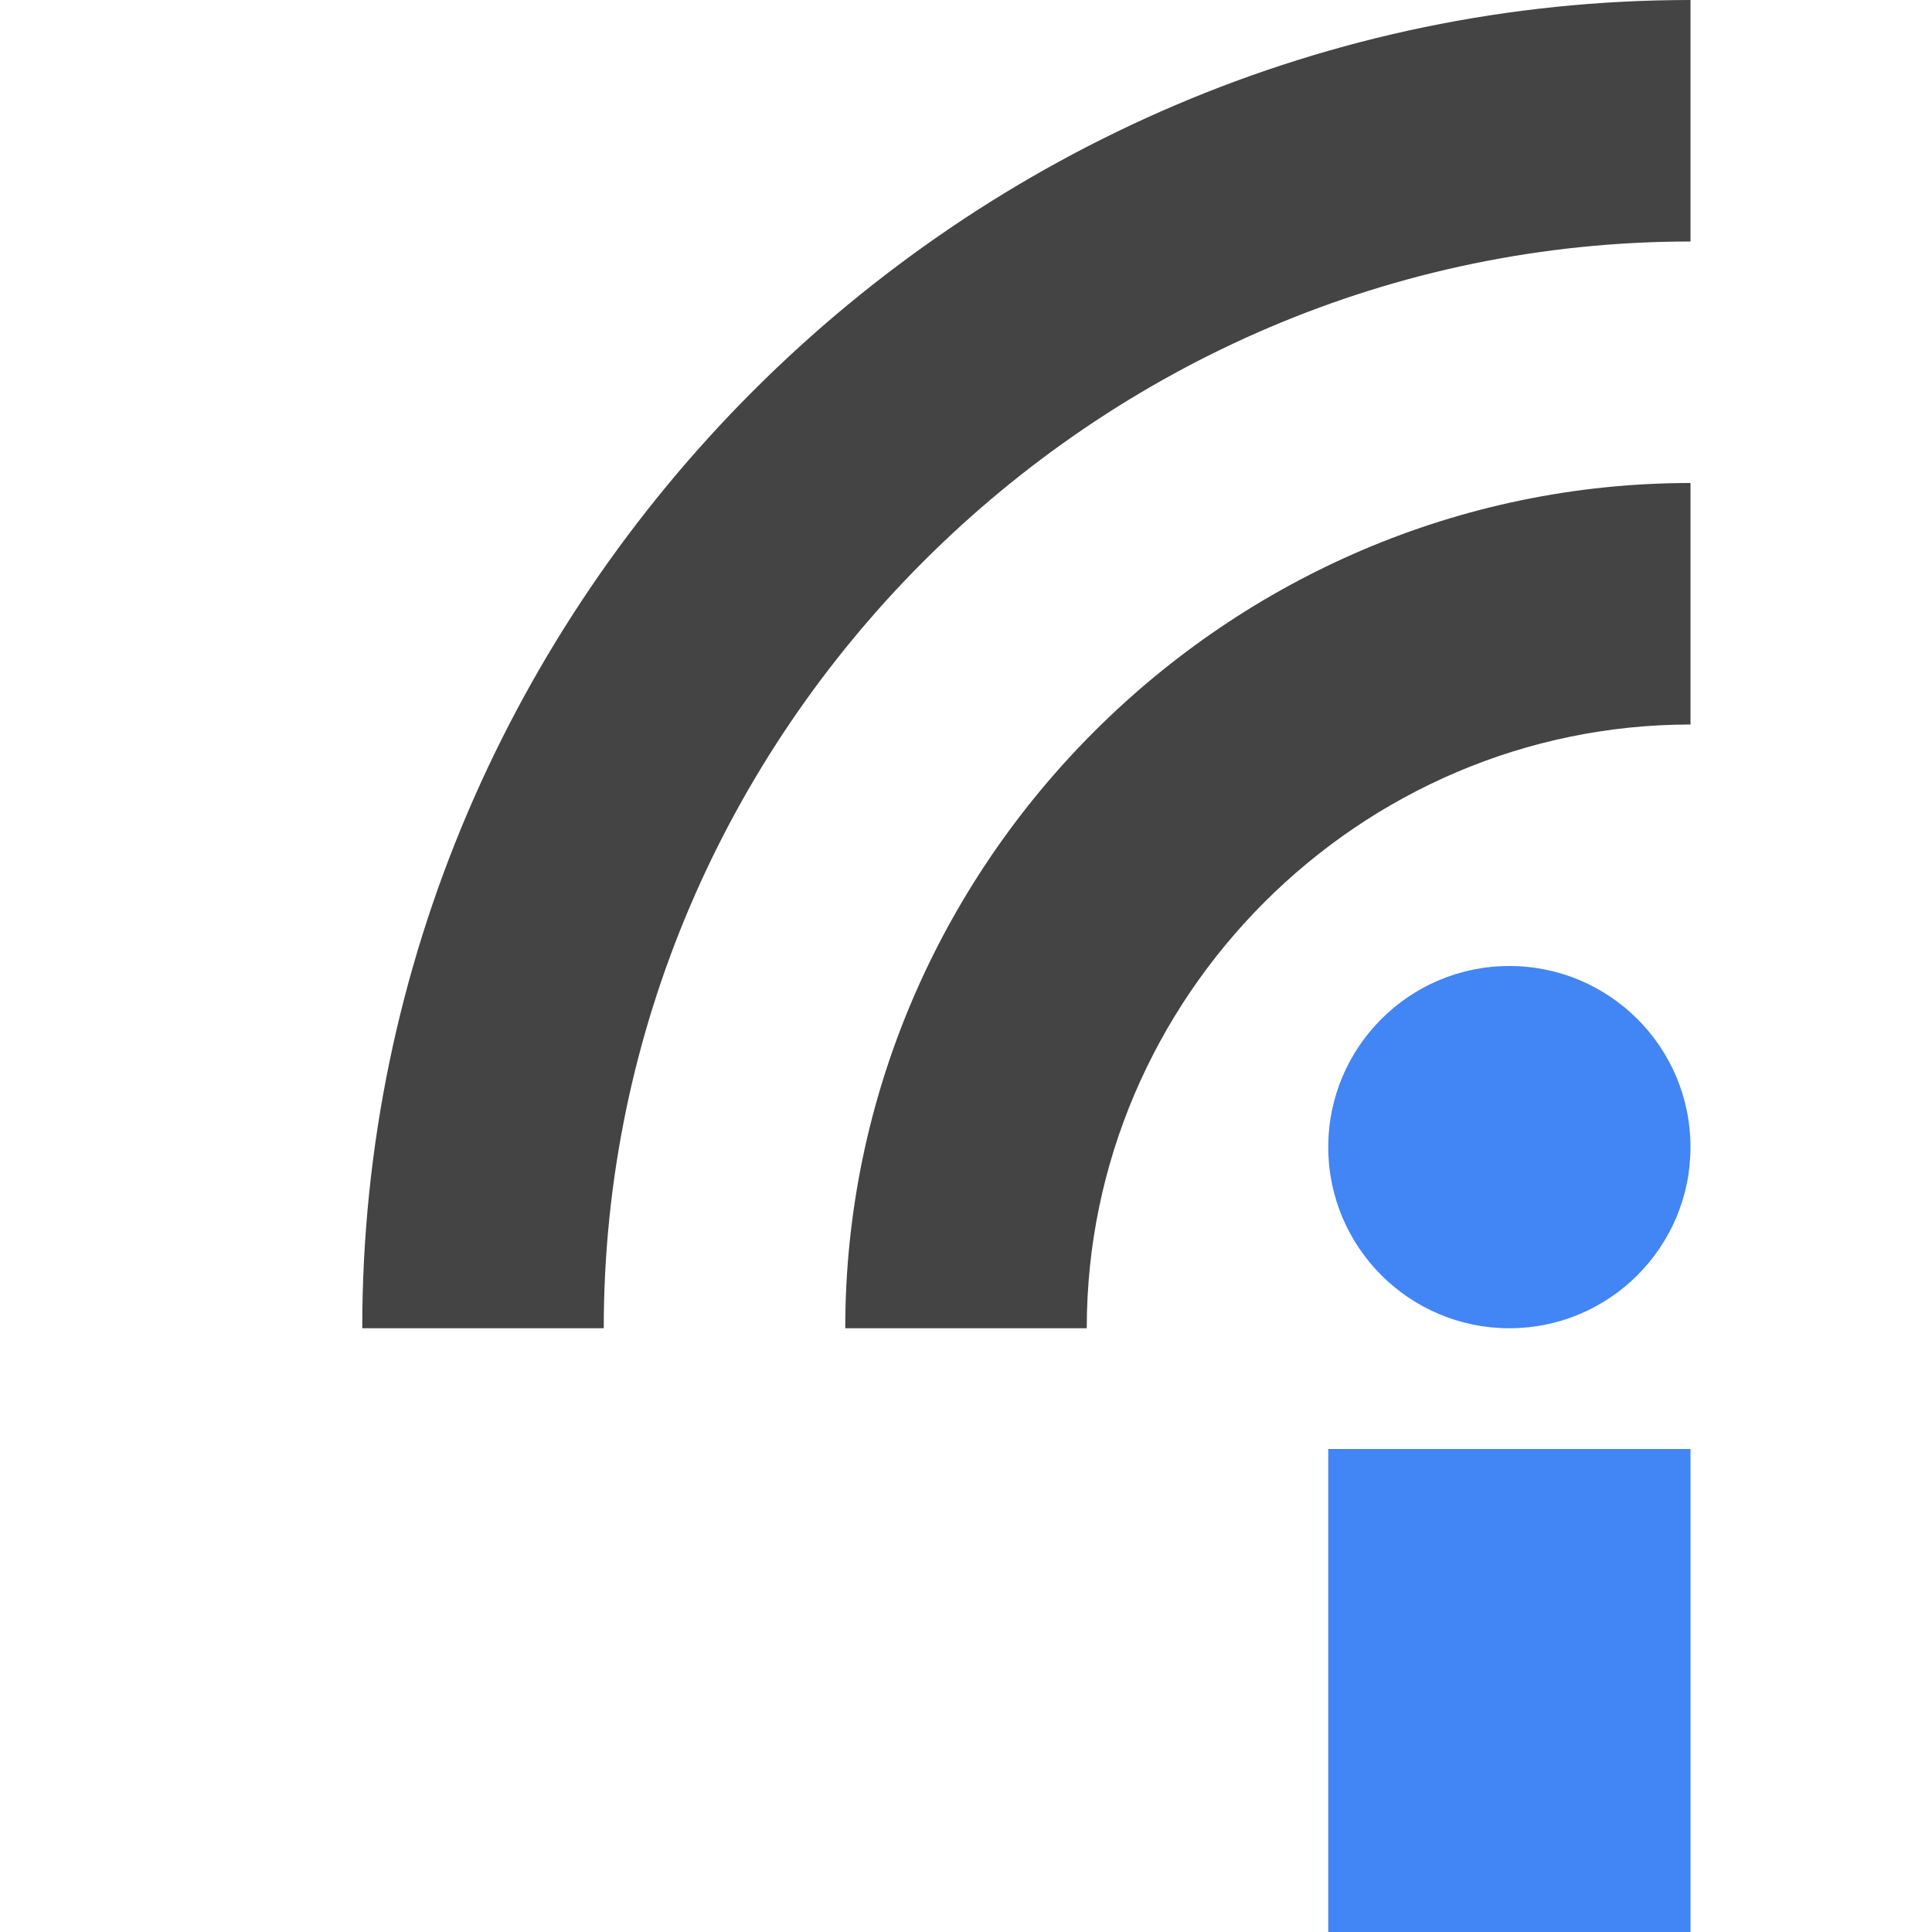 <svg xmlns="http://www.w3.org/2000/svg" width="100%" height="100%" viewBox="0 0 16 16">
 <defs>
  <style id="current-color-scheme" type="text/css">
   .ColorScheme-Text { color:#444444; } .ColorScheme-Highlight { color:#4285f4; } .ColorScheme-NeutralText { color:#ff9800; } .ColorScheme-PositiveText { color:#4caf50; } .ColorScheme-NegativeText { color:#f44336; }
  </style>
 </defs>
 <path style="fill:currentColor" class="ColorScheme-Highlight" d="m11 12h3v4h-3zm1.5-4c.828 0 1.5.672 1.5 1.5s-.672 1.5-1.5 1.5-1.5-.672-1.5-1.5.672-1.5 1.5-1.5z" />
 <path style="fill:currentColor" class="ColorScheme-Text" d="m5 11c0-4.937 4.063-9 9-9v-2c-6.034 0-11 4.966-11 11zm4 0c0-2.743 2.257-5 5-5v-2c-3.84 0-7 3.16-7 7z" />
</svg>

